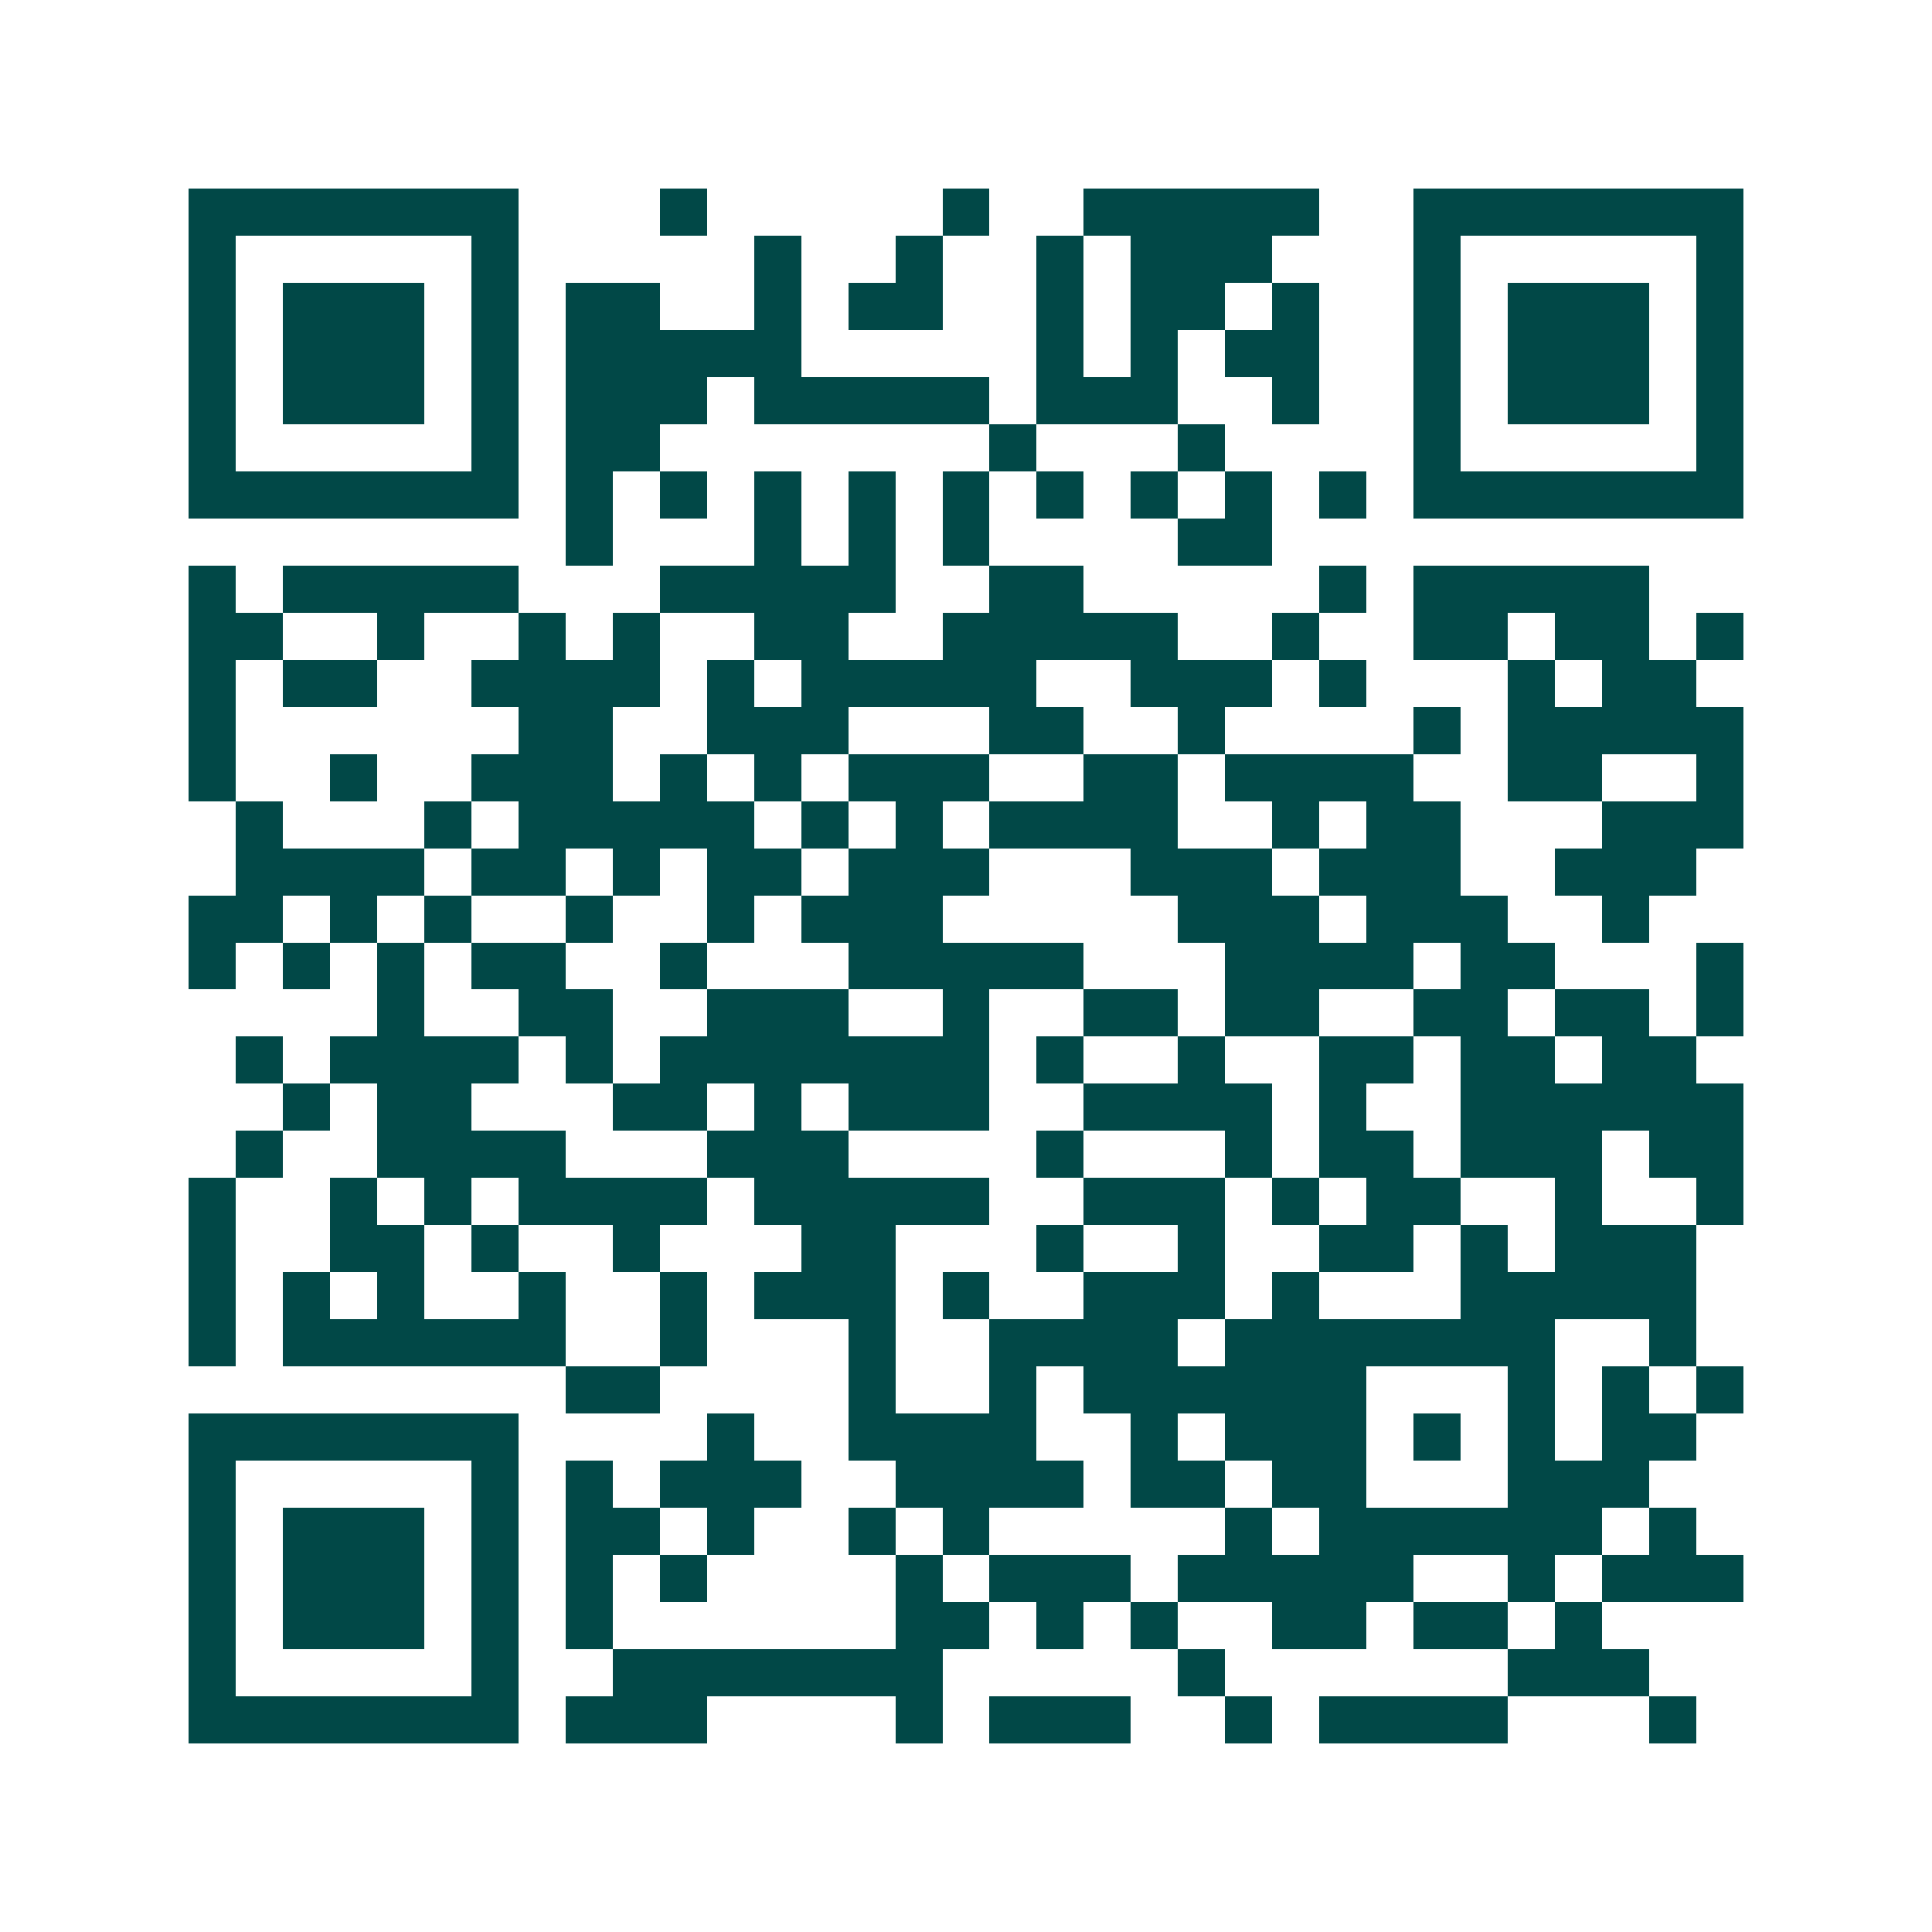 <svg xmlns="http://www.w3.org/2000/svg" width="200" height="200" viewBox="0 0 41 41" shape-rendering="crispEdges"><path fill="#ffffff" d="M0 0h41v41H0z"/><path stroke="#014847" d="M4 4.5h7m3 0h1m5 0h1m2 0h5m2 0h7M4 5.5h1m5 0h1m5 0h1m2 0h1m2 0h1m1 0h3m3 0h1m5 0h1M4 6.5h1m1 0h3m1 0h1m1 0h2m2 0h1m1 0h2m2 0h1m1 0h2m1 0h1m2 0h1m1 0h3m1 0h1M4 7.5h1m1 0h3m1 0h1m1 0h5m5 0h1m1 0h1m1 0h2m2 0h1m1 0h3m1 0h1M4 8.5h1m1 0h3m1 0h1m1 0h3m1 0h5m1 0h3m2 0h1m2 0h1m1 0h3m1 0h1M4 9.5h1m5 0h1m1 0h2m7 0h1m3 0h1m4 0h1m5 0h1M4 10.5h7m1 0h1m1 0h1m1 0h1m1 0h1m1 0h1m1 0h1m1 0h1m1 0h1m1 0h1m1 0h7M12 11.5h1m3 0h1m1 0h1m1 0h1m4 0h2M4 12.5h1m1 0h5m3 0h5m2 0h2m5 0h1m1 0h5M4 13.5h2m2 0h1m2 0h1m1 0h1m2 0h2m2 0h5m2 0h1m2 0h2m1 0h2m1 0h1M4 14.5h1m1 0h2m2 0h4m1 0h1m1 0h5m2 0h3m1 0h1m3 0h1m1 0h2M4 15.5h1m6 0h2m2 0h3m3 0h2m2 0h1m4 0h1m1 0h5M4 16.5h1m2 0h1m2 0h3m1 0h1m1 0h1m1 0h3m2 0h2m1 0h4m2 0h2m2 0h1M5 17.5h1m3 0h1m1 0h5m1 0h1m1 0h1m1 0h4m2 0h1m1 0h2m3 0h3M5 18.5h4m1 0h2m1 0h1m1 0h2m1 0h3m3 0h3m1 0h3m2 0h3M4 19.5h2m1 0h1m1 0h1m2 0h1m2 0h1m1 0h3m5 0h3m1 0h3m2 0h1M4 20.5h1m1 0h1m1 0h1m1 0h2m2 0h1m3 0h5m3 0h4m1 0h2m3 0h1M8 21.5h1m2 0h2m2 0h3m2 0h1m2 0h2m1 0h2m2 0h2m1 0h2m1 0h1M5 22.5h1m1 0h4m1 0h1m1 0h7m1 0h1m2 0h1m2 0h2m1 0h2m1 0h2M6 23.5h1m1 0h2m3 0h2m1 0h1m1 0h3m2 0h4m1 0h1m2 0h6M5 24.5h1m2 0h4m3 0h3m4 0h1m3 0h1m1 0h2m1 0h3m1 0h2M4 25.5h1m2 0h1m1 0h1m1 0h4m1 0h5m2 0h3m1 0h1m1 0h2m2 0h1m2 0h1M4 26.5h1m2 0h2m1 0h1m2 0h1m3 0h2m3 0h1m2 0h1m2 0h2m1 0h1m1 0h3M4 27.5h1m1 0h1m1 0h1m2 0h1m2 0h1m1 0h3m1 0h1m2 0h3m1 0h1m3 0h5M4 28.5h1m1 0h6m2 0h1m3 0h1m2 0h4m1 0h7m2 0h1M12 29.5h2m4 0h1m2 0h1m1 0h6m3 0h1m1 0h1m1 0h1M4 30.5h7m4 0h1m2 0h4m2 0h1m1 0h3m1 0h1m1 0h1m1 0h2M4 31.5h1m5 0h1m1 0h1m1 0h3m2 0h4m1 0h2m1 0h2m3 0h3M4 32.5h1m1 0h3m1 0h1m1 0h2m1 0h1m2 0h1m1 0h1m5 0h1m1 0h6m1 0h1M4 33.5h1m1 0h3m1 0h1m1 0h1m1 0h1m4 0h1m1 0h3m1 0h5m2 0h1m1 0h3M4 34.5h1m1 0h3m1 0h1m1 0h1m6 0h2m1 0h1m1 0h1m2 0h2m1 0h2m1 0h1M4 35.5h1m5 0h1m2 0h7m5 0h1m6 0h3M4 36.5h7m1 0h3m4 0h1m1 0h3m2 0h1m1 0h4m3 0h1"/></svg>
